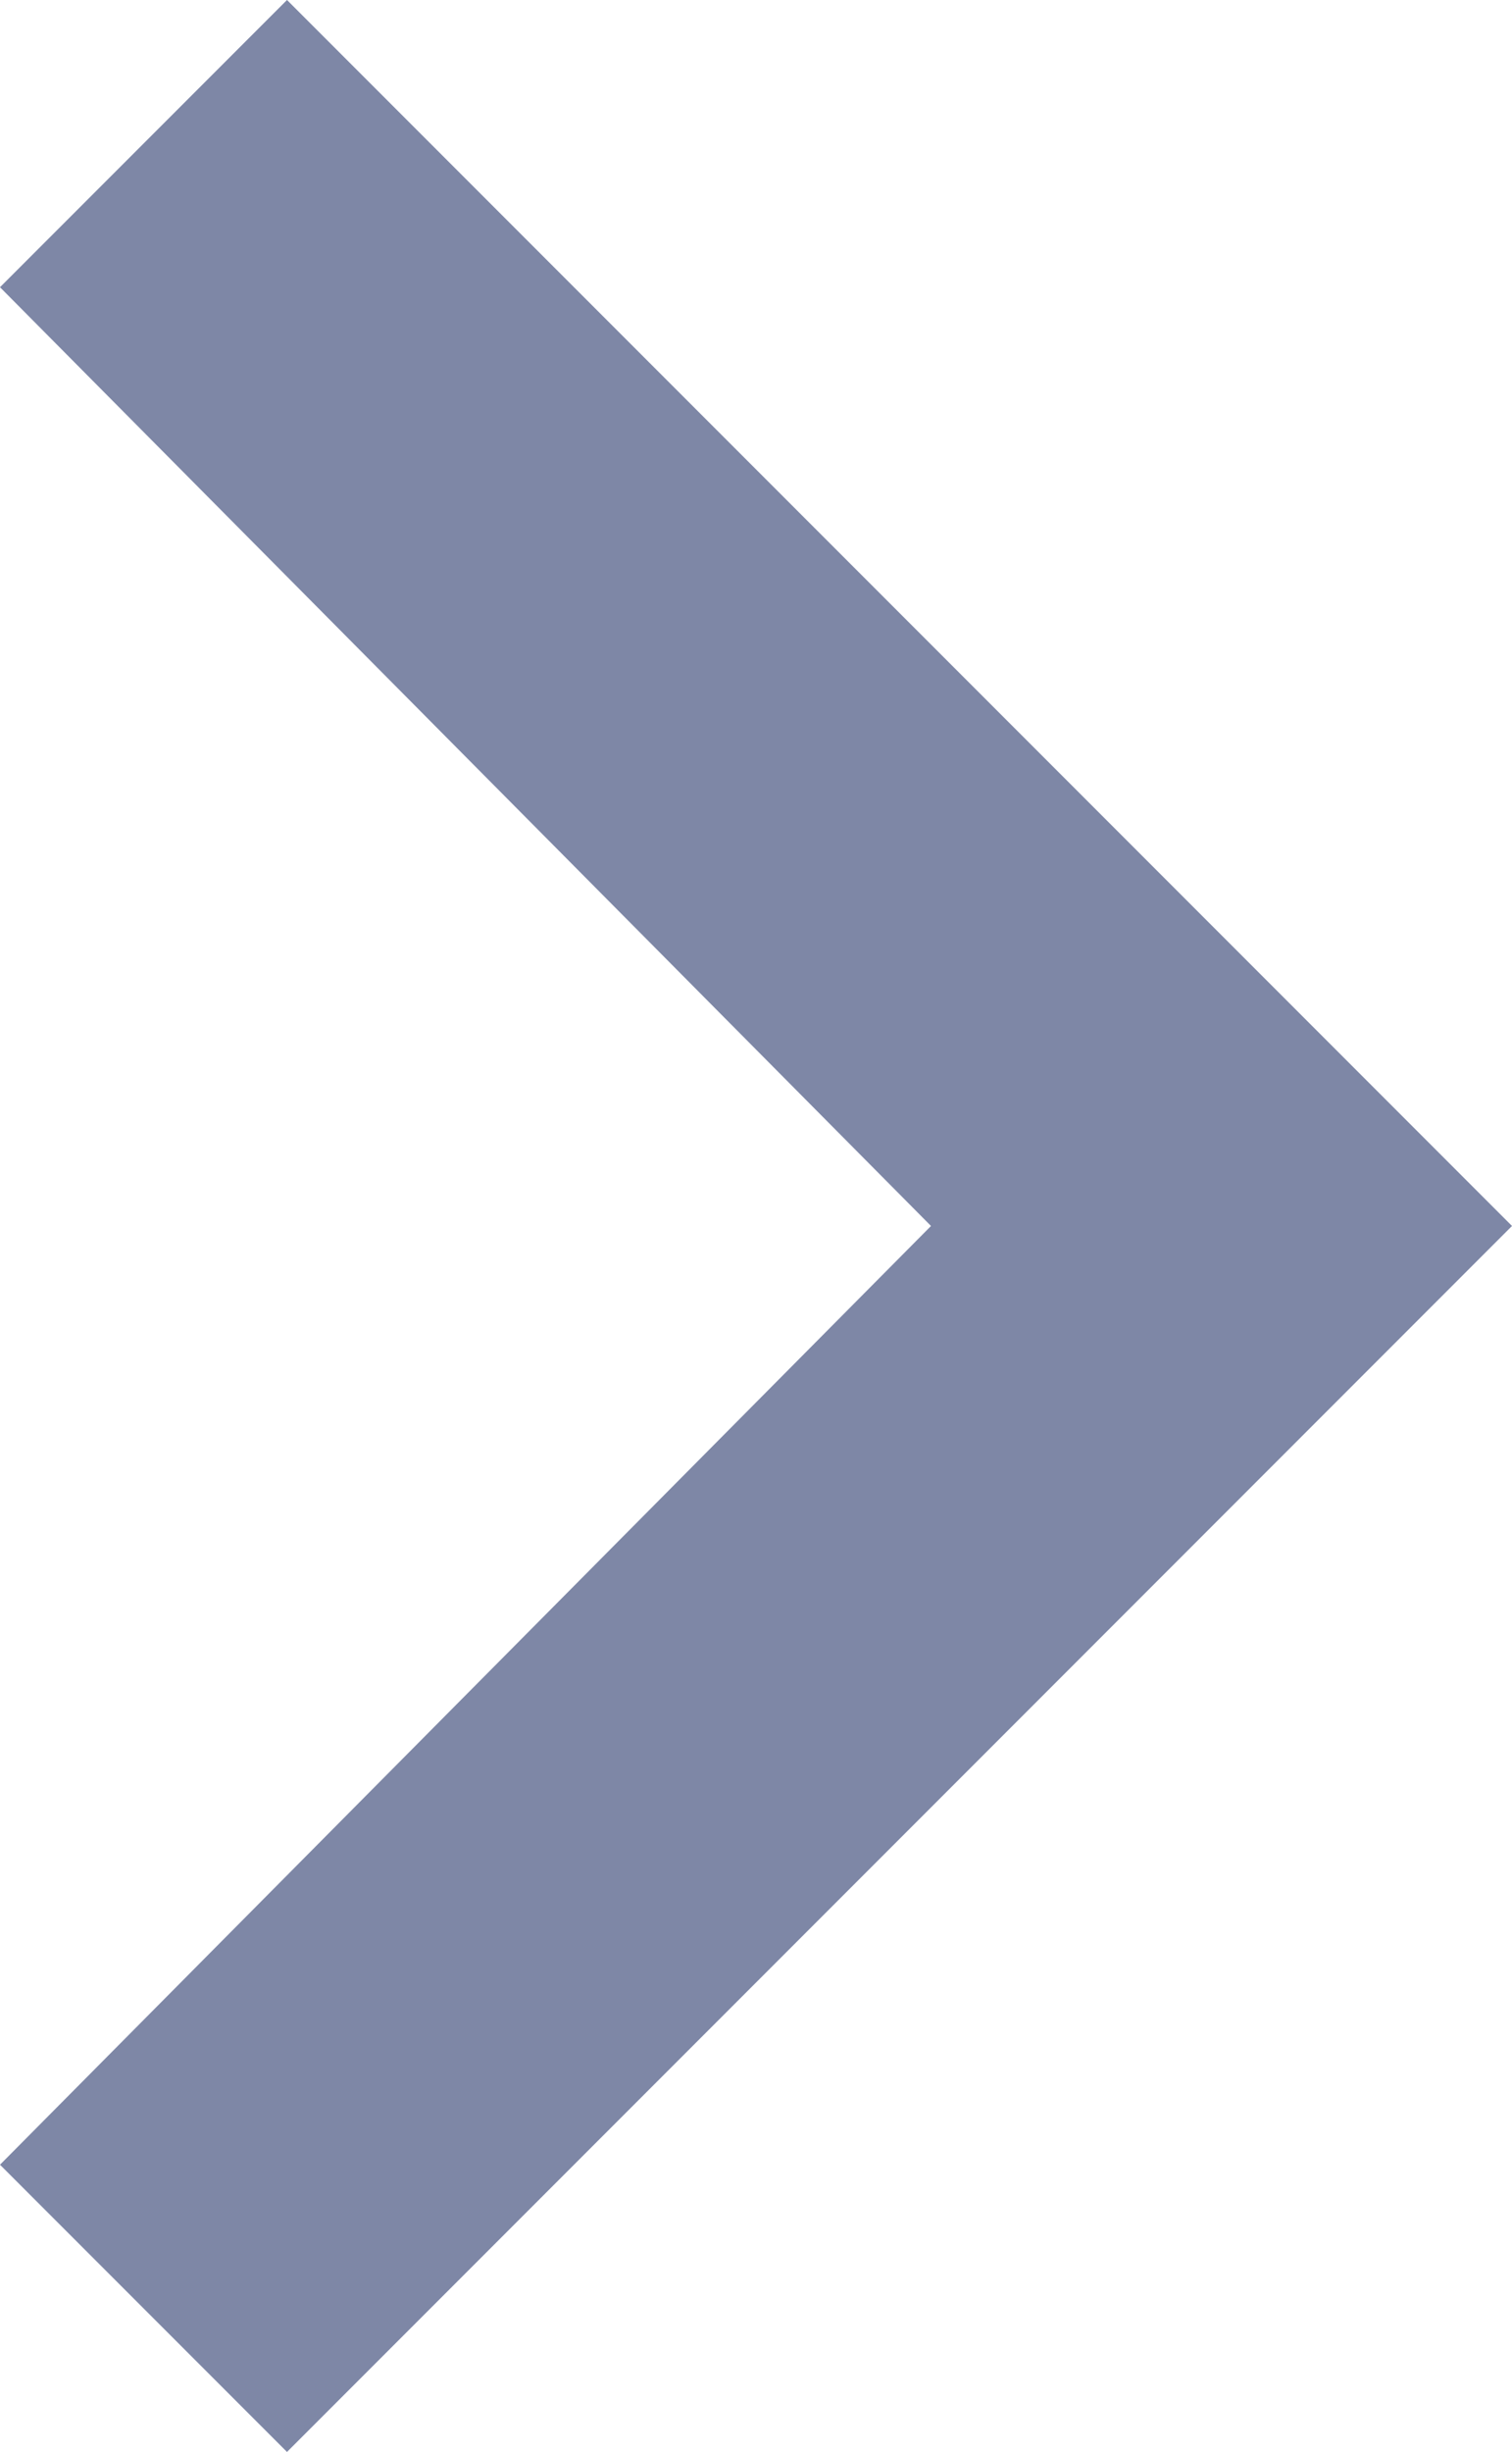 <svg id="Layer_2" data-name="Layer 2" xmlns="http://www.w3.org/2000/svg" viewBox="0 0 21.6 35"><g id="Ebene_1" data-name="Ebene 1"><path id="_Color" data-name="Color" d="M13.3 17.5L0 30.9 4.1 35l17.5-17.5L4.1 0 0 4.1l13.3 13.4z" fill="#7e87a6" stroke-width="0"/></g></svg>